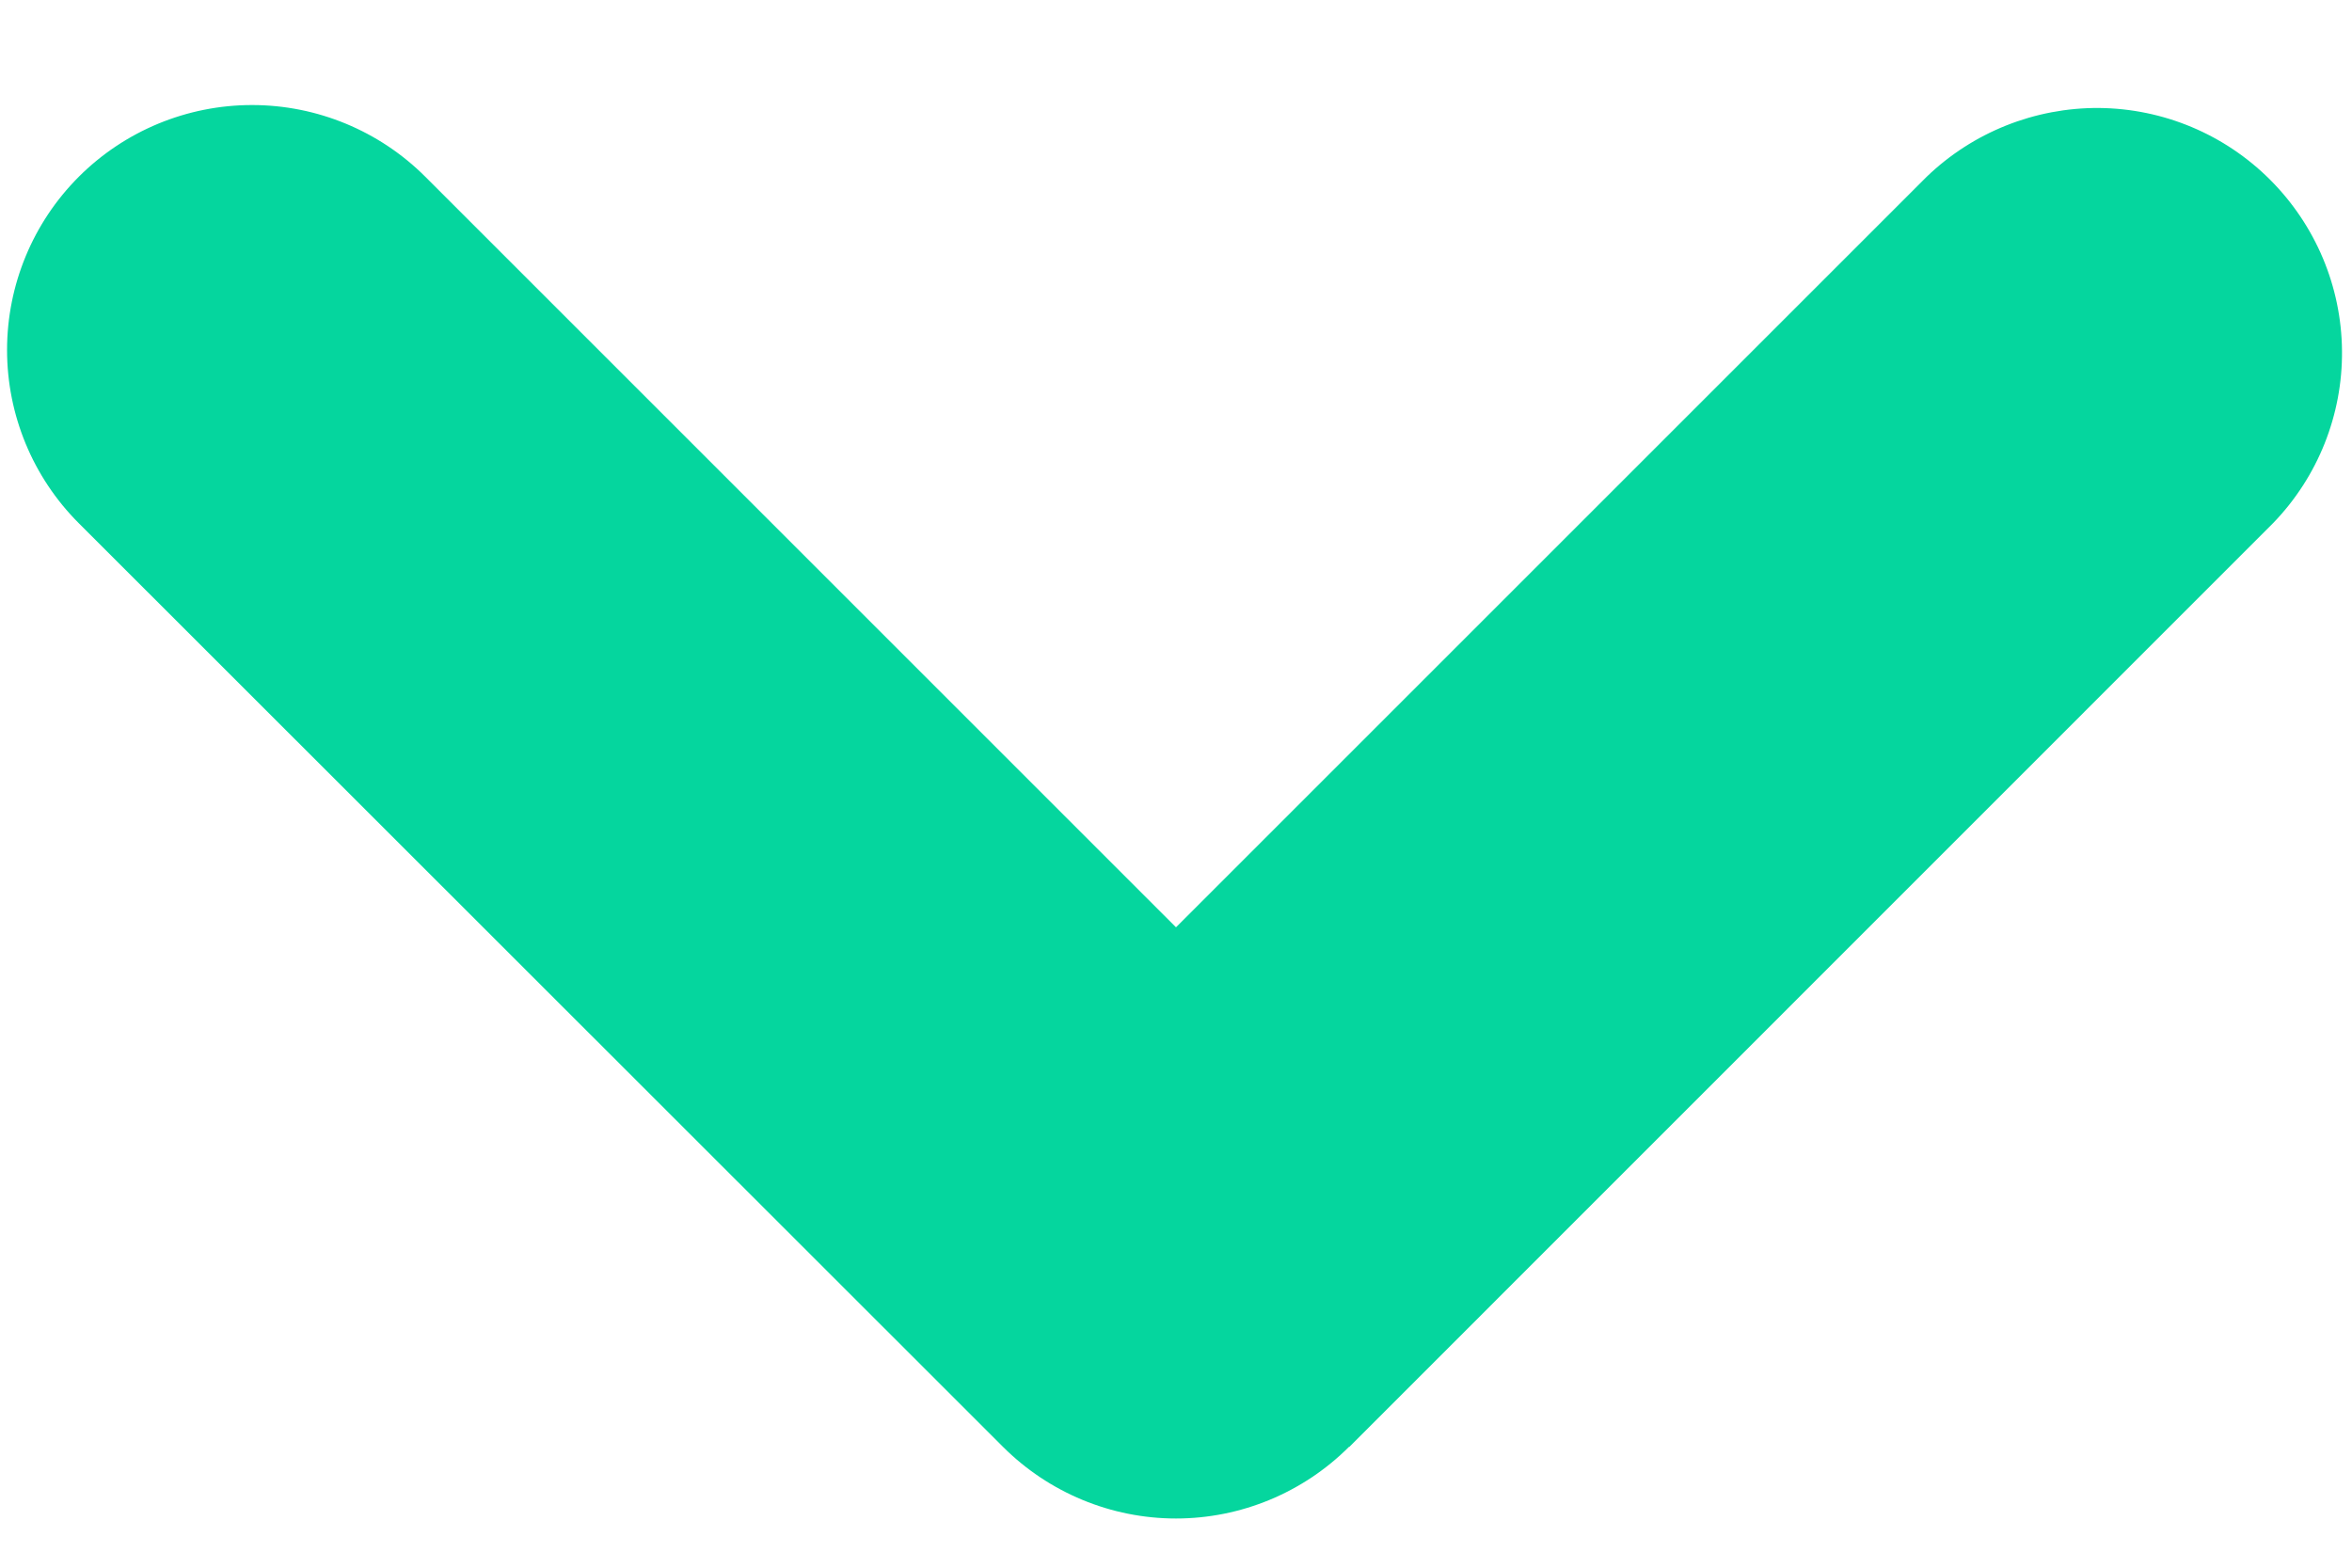 <svg width="12" height="8" viewBox="0 0 12 8" fill="none" xmlns="http://www.w3.org/2000/svg">
<path fill-rule="evenodd" clip-rule="evenodd" d="M6.883 7.383C6.649 7.617 6.331 7.749 6 7.749C5.669 7.749 5.351 7.617 5.117 7.383L0.402 2.67C0.167 2.435 0.036 2.117 0.036 1.786C0.036 1.454 0.168 1.136 0.402 0.902C0.636 0.668 0.954 0.536 1.286 0.536C1.618 0.536 1.936 0.668 2.17 0.902L6 4.732L9.83 0.902C10.066 0.675 10.381 0.549 10.709 0.551C11.037 0.554 11.35 0.685 11.582 0.917C11.814 1.149 11.946 1.462 11.949 1.79C11.952 2.117 11.826 2.433 11.598 2.669L6.884 7.384L6.883 7.383Z" fill="#05D69E"/>
</svg>
